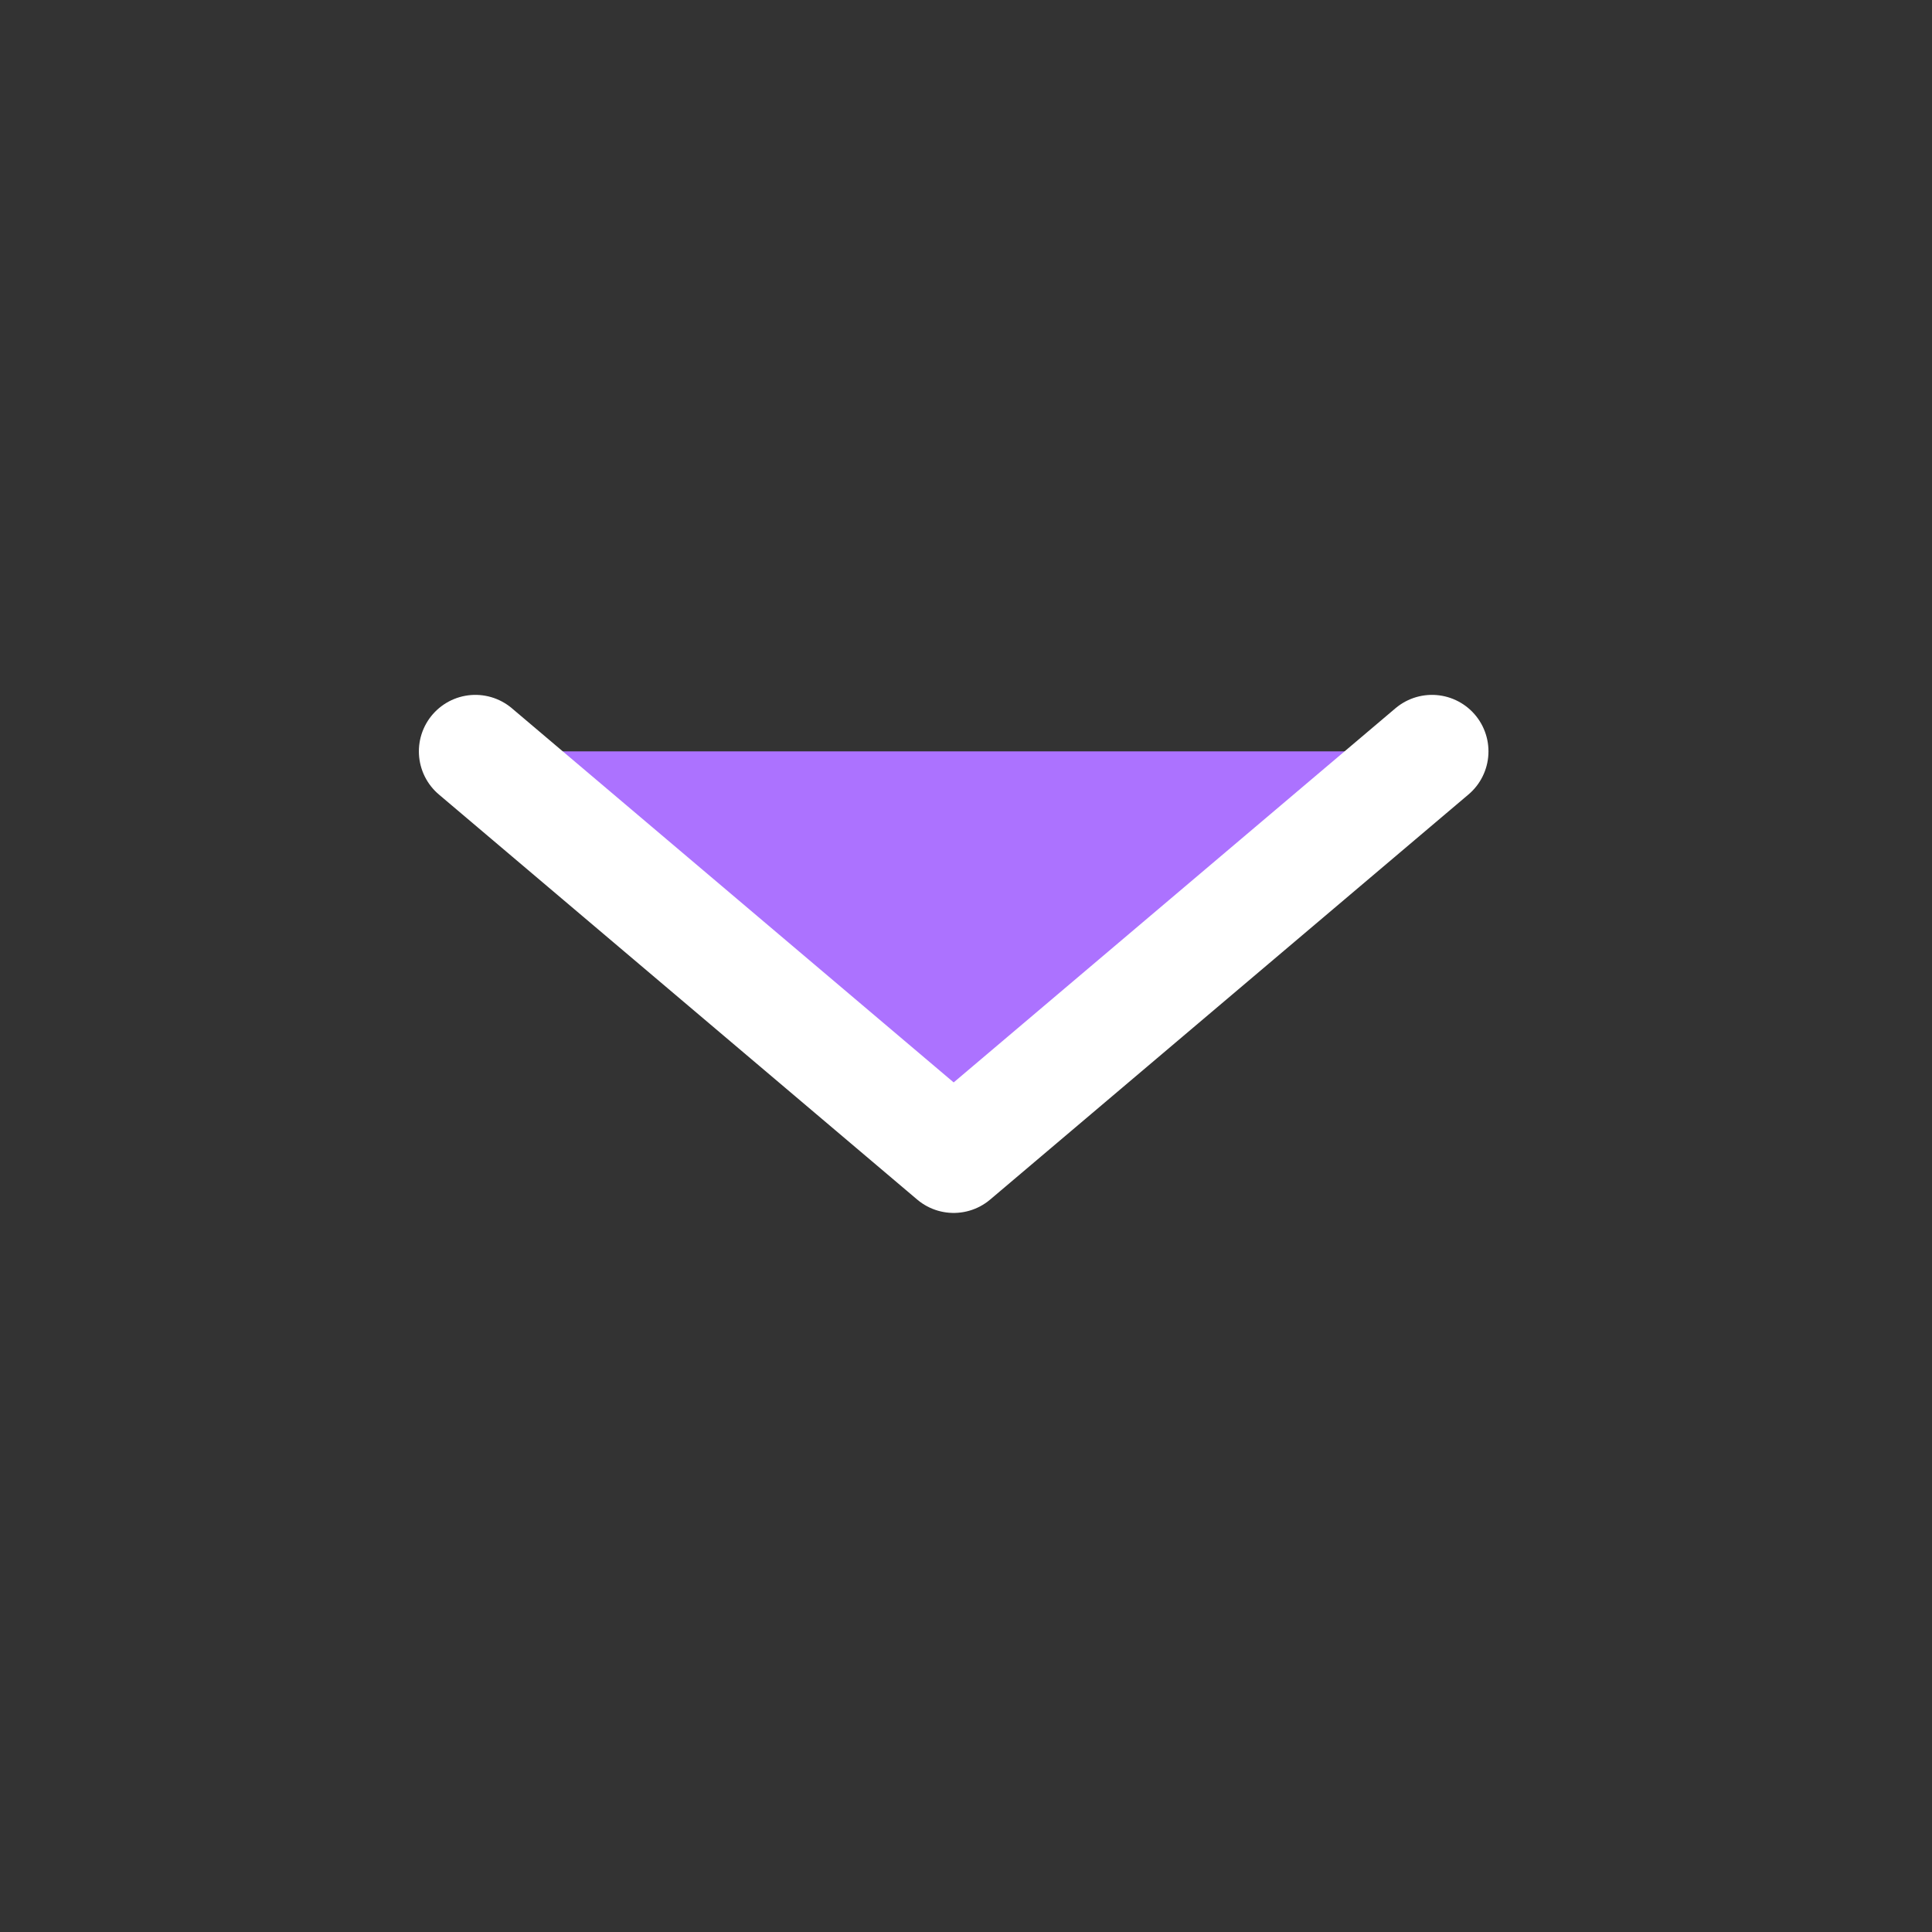 <?xml version="1.0" encoding="UTF-8"?> <svg xmlns="http://www.w3.org/2000/svg" width="21" height="21" viewBox="0 0 21 21" fill="none"><rect x="0" y="0" width="21" height="21" fill="#333333" stroke="none"/><path d="M15.565 8.167L10.366 12.57L5.167 8.167" fill="#AC72FF"></path><path d="M15.565 8.167L10.366 12.57L5.167 8.167" stroke="white" stroke-width="1.228" stroke-linecap="round" stroke-linejoin="round"></path></svg> 
